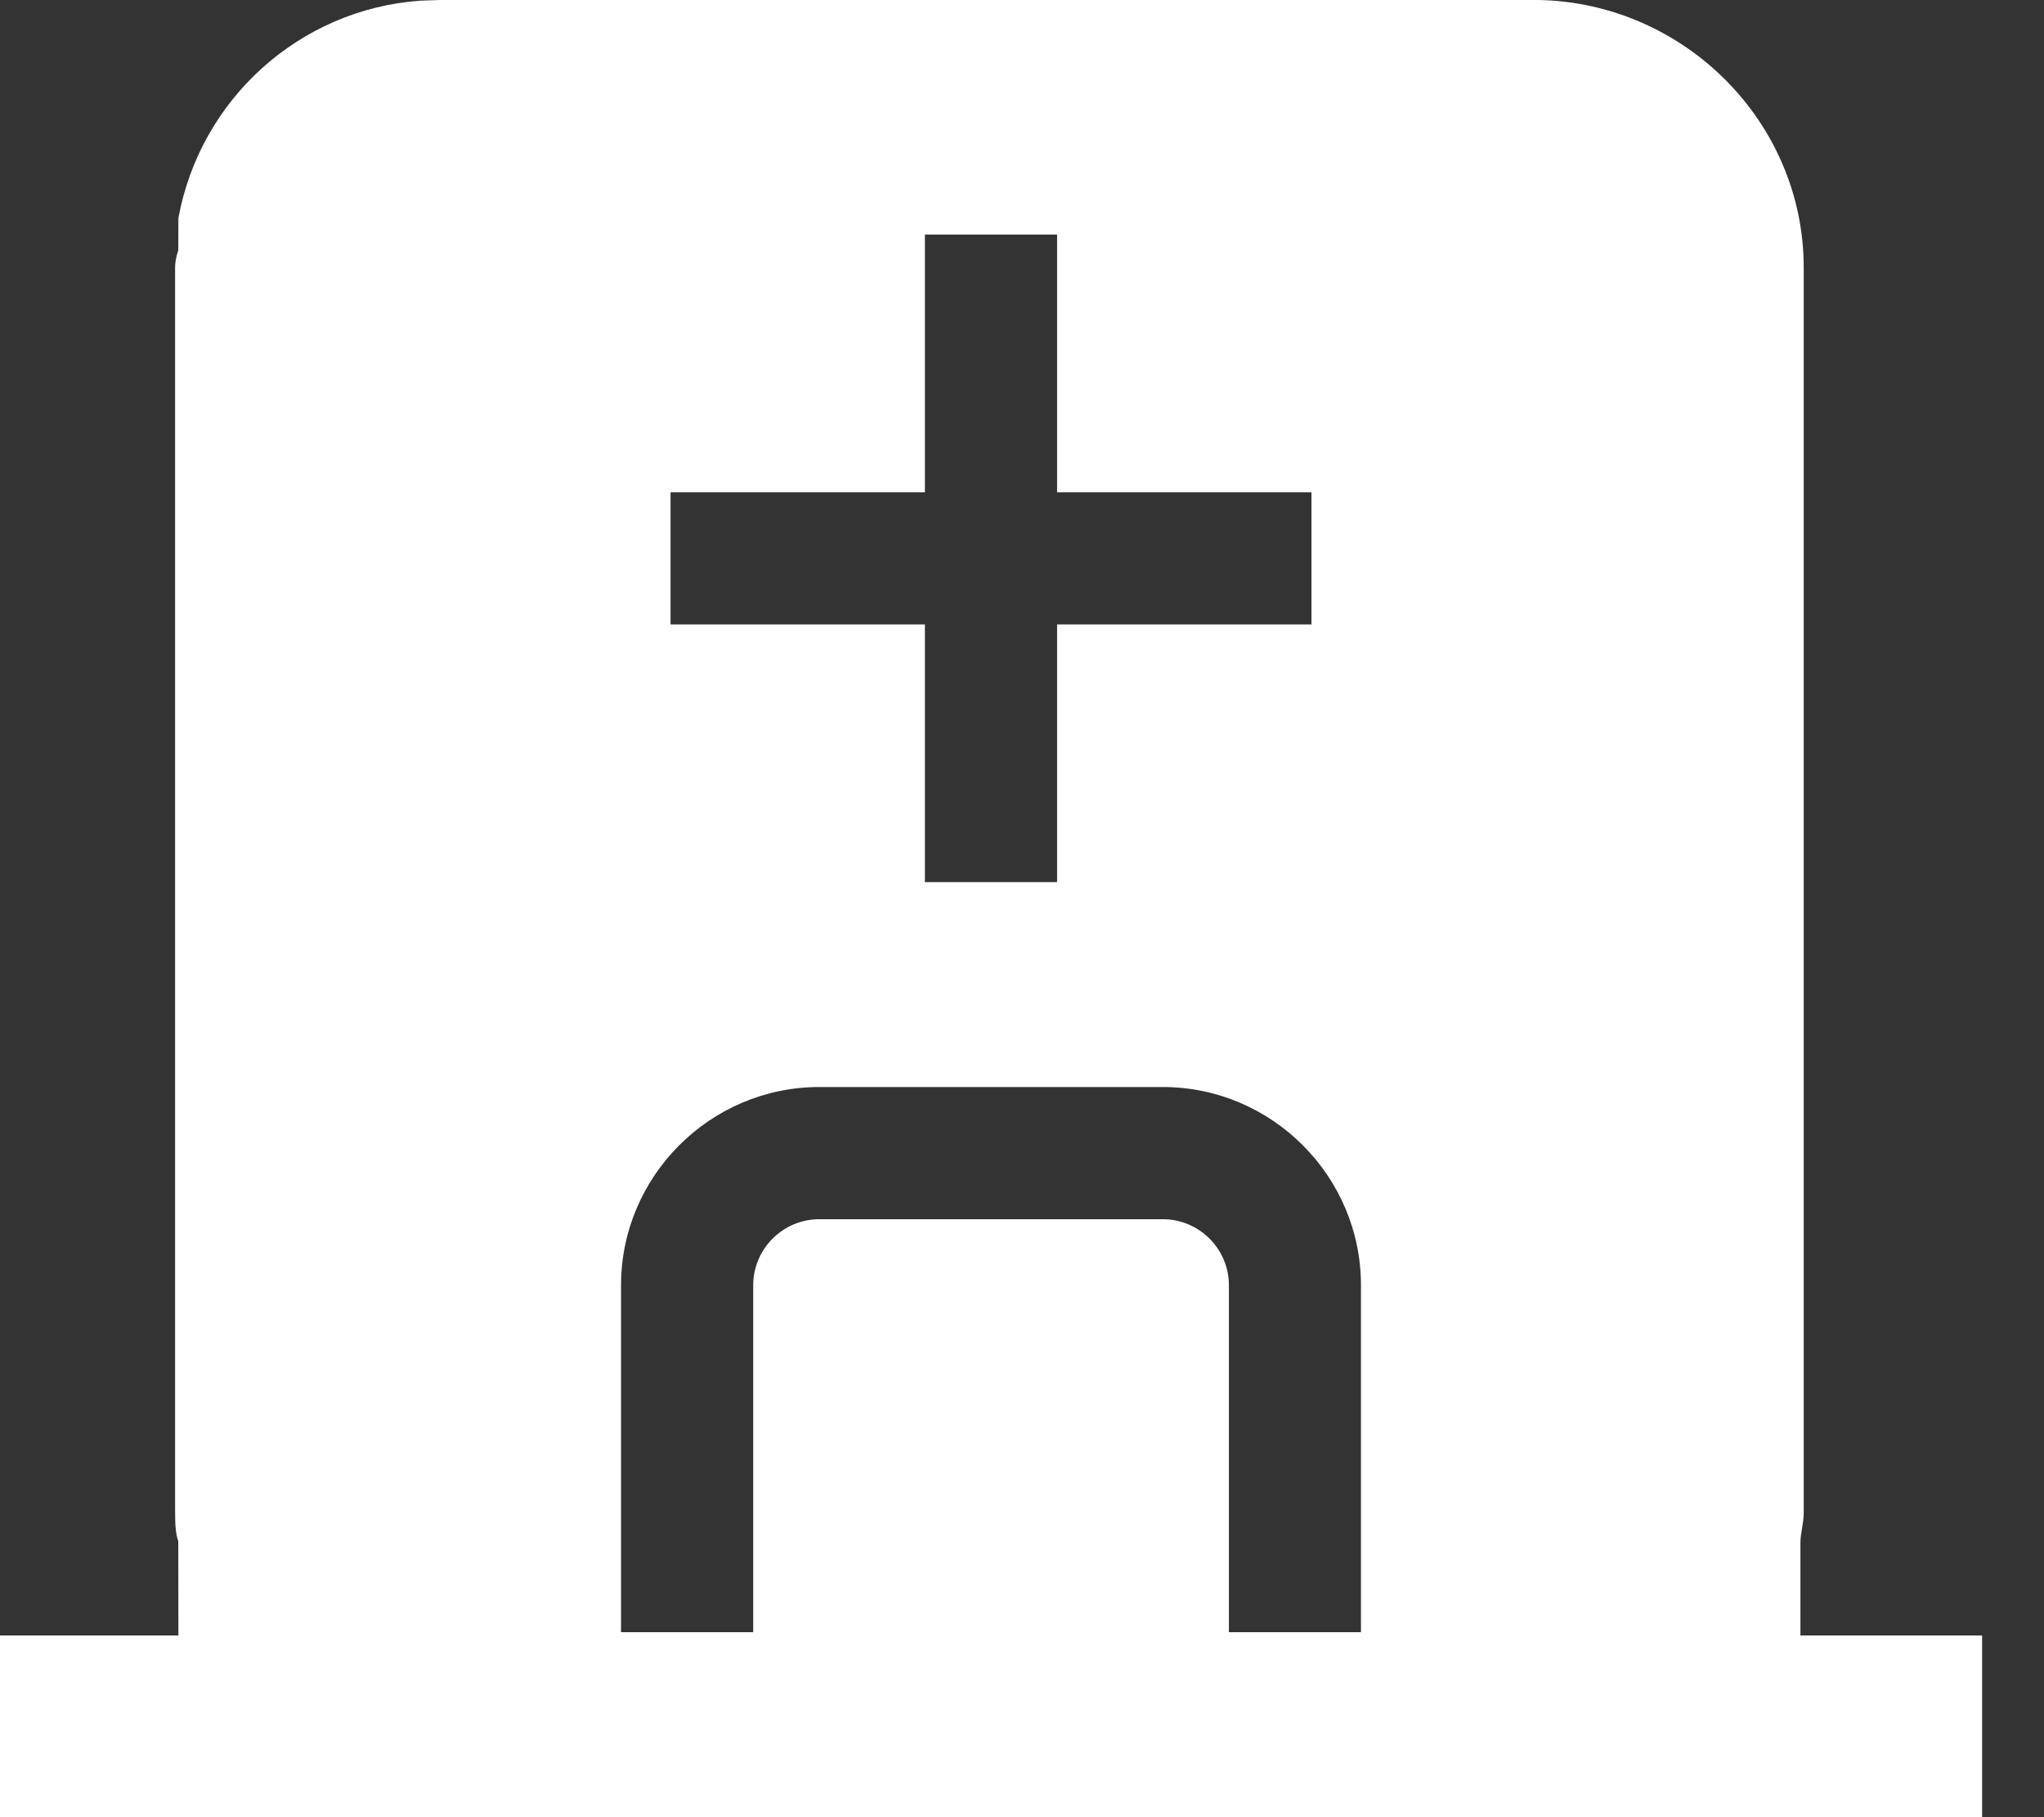 <?xml version="1.0" encoding="UTF-8"?><svg version="1.1" width="18px" height="16px" viewBox="0 0 18.0 16.0" xmlns="http://www.w3.org/2000/svg" xmlns:xlink="http://www.w3.org/1999/xlink"><rect x="0" y="0" width="18.0" height="16.0" fill="#333333" stroke="none"/><defs><clipPath id="i0"><path d="M1920,0 L1920,960 L0,960 L0,0 L1920,0 Z"></path></clipPath><clipPath id="i1"><path d="M13.556,0 C14.836,0.029 15.884,1.076 15.884,2.356 L15.884,13.324 C15.884,13.411 15.855,13.498 15.855,13.585 L15.855,14.4 L17.455,14.4 L17.455,16 L0,16 L0,14.4 L1.571,14.4 L1.57,13.568 L1.563,13.55 C1.549,13.496 1.544,13.439 1.543,13.382 L1.542,13.295 L1.542,2.356 C1.542,2.32 1.548,2.284 1.557,2.247 L1.57,2.205 L1.571,1.92 C1.764,0.87 2.64,0.082 3.7,0.006 L3.869,0 Z M10.24,9.571 L7.215,9.571 C6.255,9.571 5.469,10.356 5.469,11.316 L5.469,14.371 L6.633,14.371 L6.633,11.316 C6.633,10.996 6.895,10.735 7.215,10.735 L10.24,10.735 C10.56,10.735 10.822,10.996 10.822,11.316 L10.822,14.371 L11.985,14.371 L11.985,11.316 C11.985,10.356 11.2,9.571 10.24,9.571 Z M9.309,2.065 L8.145,2.065 L8.145,4.335 L5.905,4.335 L5.905,5.498 L8.145,5.498 L8.145,7.767 L9.309,7.767 L9.309,5.498 L11.549,5.498 L11.549,4.335 L9.309,4.335 L9.309,2.065 Z"></path></clipPath></defs><g transform="translate(-1139.0 -927.0)"><g clip-path="url(#i0)"><g transform="translate(688.0 924.0)"><g transform="translate(451.0 0.0)"><g transform="translate(0.0 3.0)"><g clip-path="url(#i1)"><polygon points="0,0 17.455,0 17.455,16 0,16 0,0" stroke="none" fill="#FFFFFF"></polygon></g></g></g></g></g></g></svg>